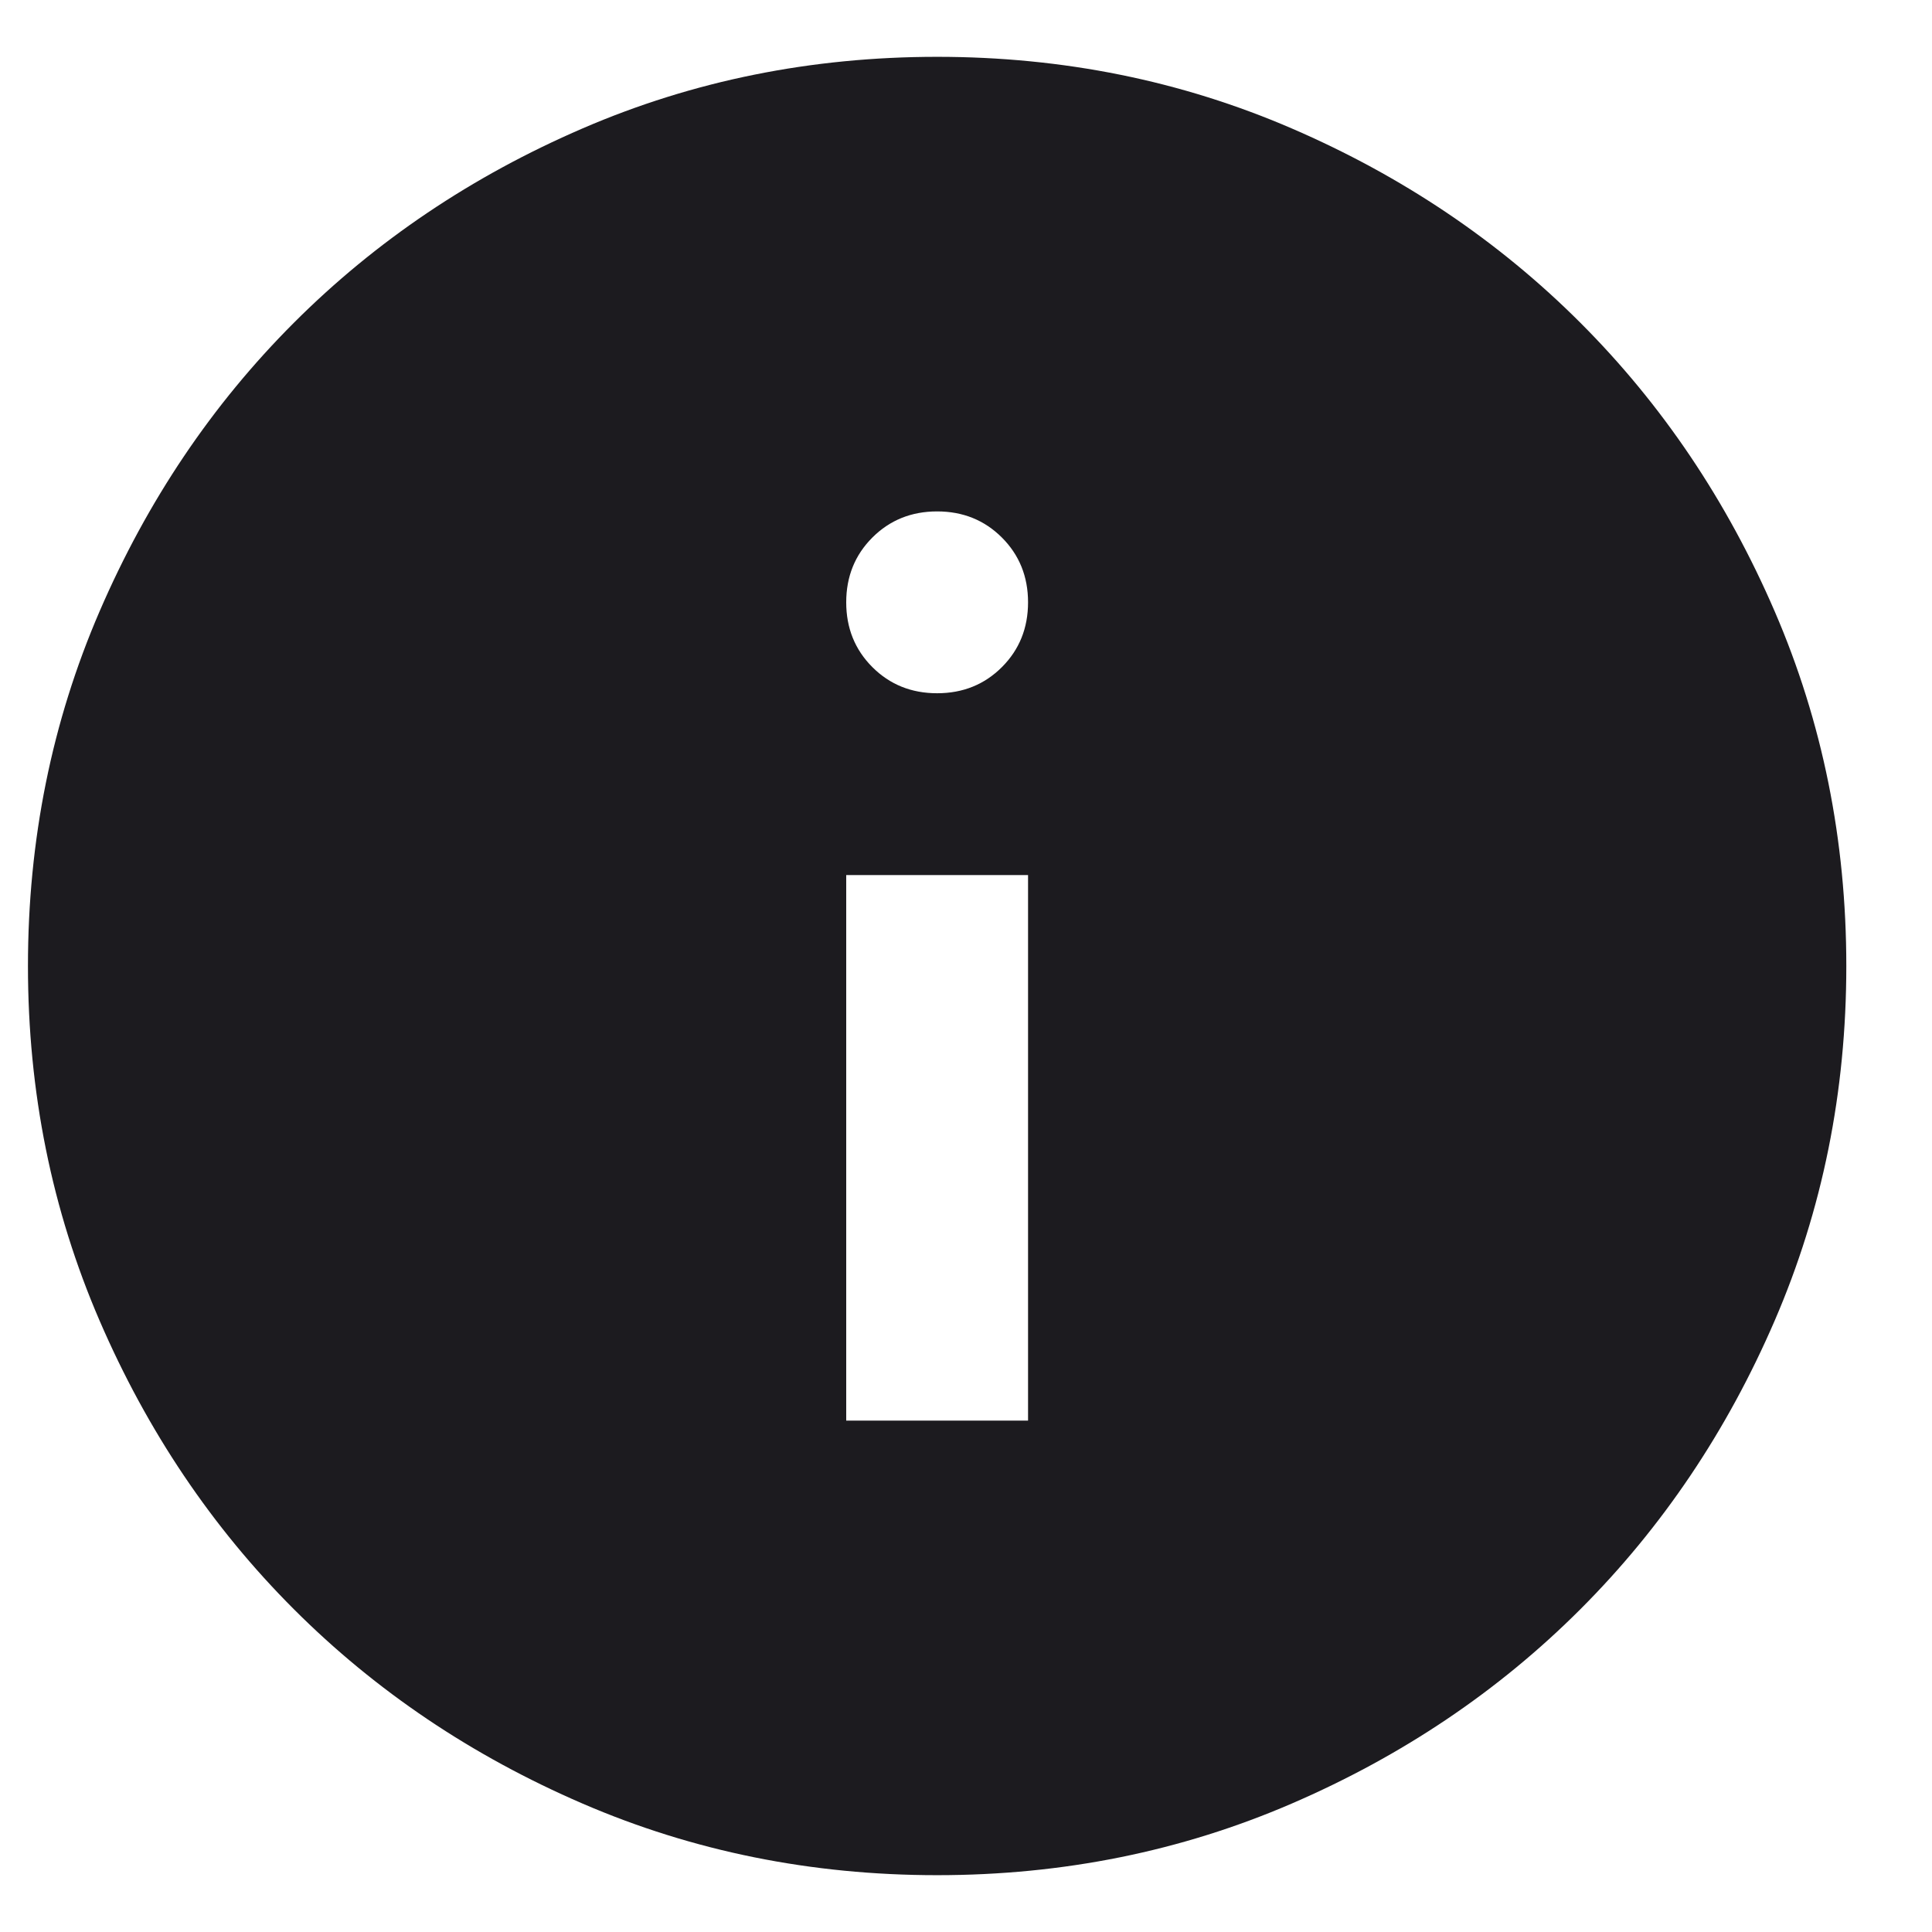 <svg width="17" height="17" viewBox="0 0 17 17" fill="none" xmlns="http://www.w3.org/2000/svg">
<path d="M7.446 12.5H9.046V7.7H7.446V12.5ZM8.246 6.1C8.473 6.1 8.663 6.023 8.816 5.87C8.969 5.717 9.046 5.527 9.046 5.3C9.046 5.073 8.969 4.883 8.816 4.73C8.663 4.577 8.473 4.5 8.246 4.5C8.019 4.5 7.829 4.577 7.676 4.73C7.523 4.883 7.446 5.073 7.446 5.3C7.446 5.527 7.523 5.717 7.676 5.87C7.829 6.023 8.019 6.1 8.246 6.1ZM8.246 16.5C7.139 16.5 6.099 16.29 5.126 15.87C4.153 15.45 3.306 14.88 2.586 14.16C1.866 13.44 1.296 12.593 0.876 11.62C0.456 10.647 0.246 9.607 0.246 8.5C0.246 7.393 0.456 6.353 0.876 5.38C1.296 4.407 1.866 3.56 2.586 2.84C3.306 2.12 4.153 1.55 5.126 1.13C6.099 0.71 7.139 0.5 8.246 0.5C9.353 0.5 10.393 0.71 11.366 1.13C12.339 1.55 13.186 2.12 13.906 2.84C14.626 3.56 15.196 4.407 15.616 5.38C16.036 6.353 16.246 7.393 16.246 8.5C16.246 9.607 16.036 10.647 15.616 11.62C15.196 12.593 14.626 13.44 13.906 14.16C13.186 14.88 12.339 15.45 11.366 15.87C10.393 16.29 9.353 16.5 8.246 16.5Z" fill="#1C1B1F"/>
</svg>
